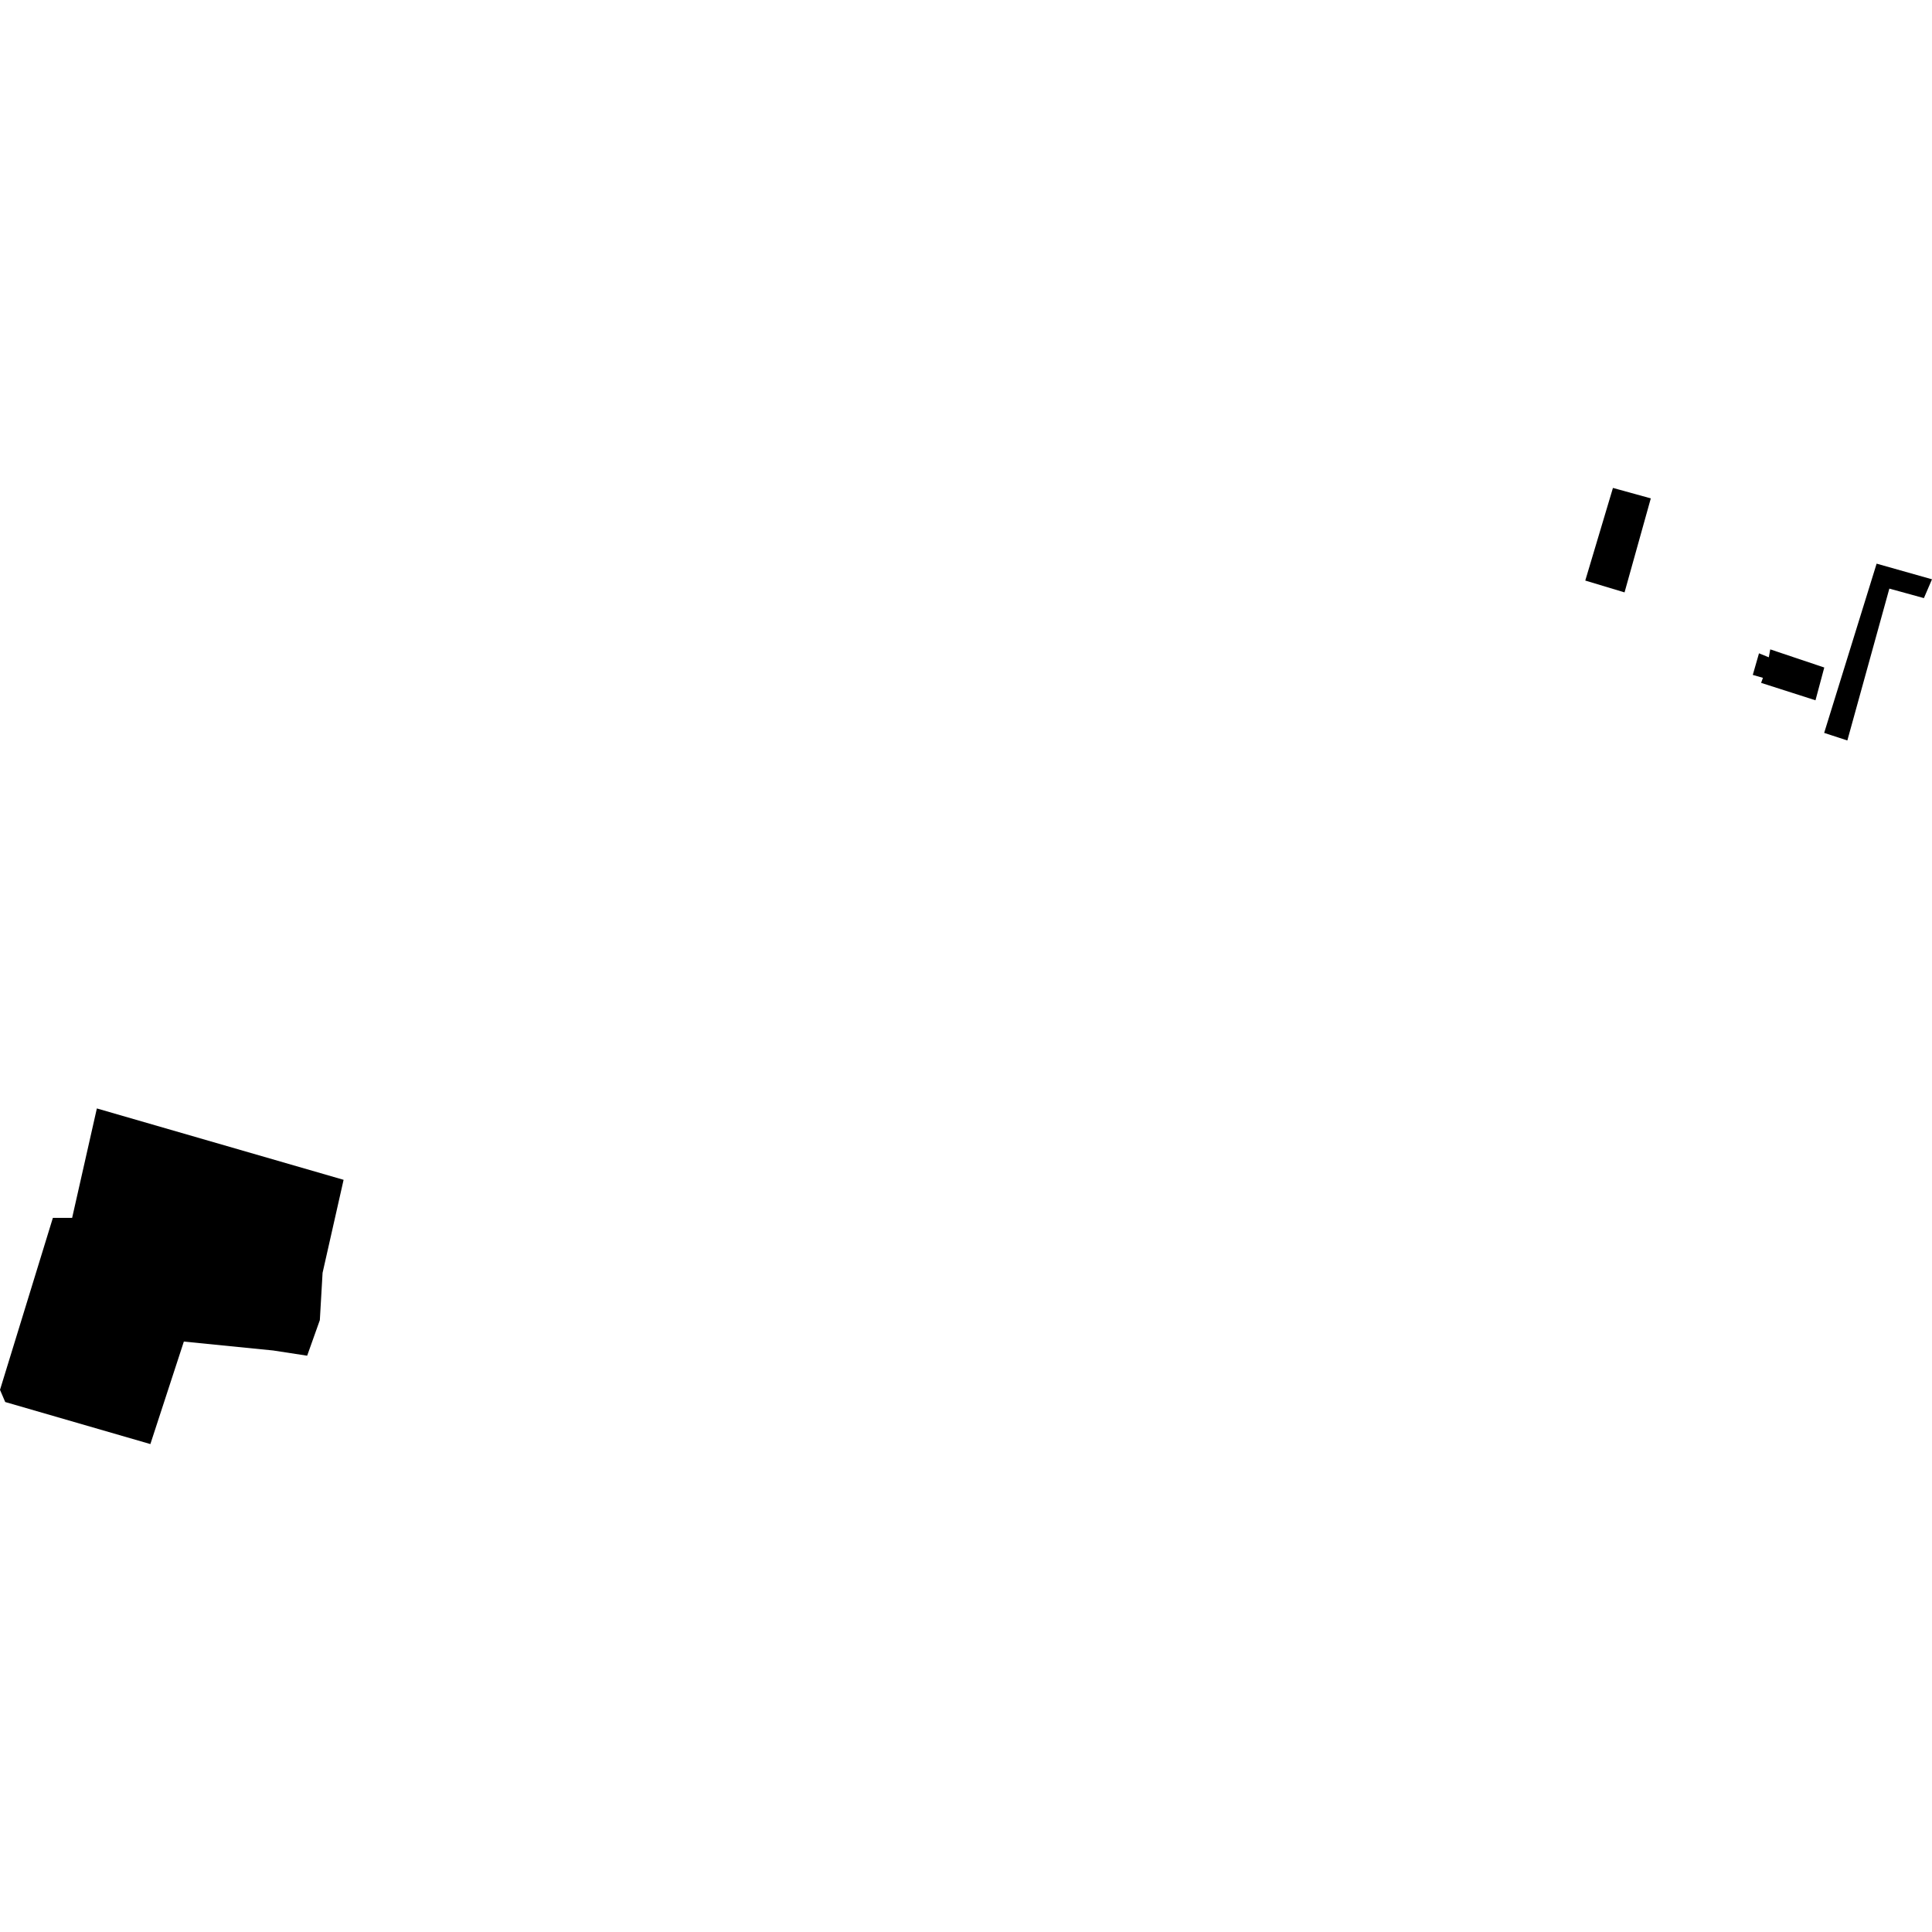 <?xml version="1.0" encoding="utf-8" standalone="no"?>
<!DOCTYPE svg PUBLIC "-//W3C//DTD SVG 1.1//EN"
  "http://www.w3.org/Graphics/SVG/1.1/DTD/svg11.dtd">
<!-- Created with matplotlib (https://matplotlib.org/) -->
<svg height="288pt" version="1.1" viewBox="0 0 288 288" width="288pt" xmlns="http://www.w3.org/2000/svg" xmlns:xlink="http://www.w3.org/1999/xlink">
 <defs>
  <style type="text/css">
*{stroke-linecap:butt;stroke-linejoin:round;}
  </style>
 </defs>
 <g id="figure_1">
  <g id="patch_1">
   <path d="M 0 288 
L 288 288 
L 288 0 
L 0 0 
z
" style="fill:none;opacity:0;"/>
  </g>
  <g id="axes_1">
   <g id="PatchCollection_1">
    <path clip-path="url(#p30357e9e54)" d="M 14.439 165.233 
L 10.752 181.55 
L 7.882 181.544 
L -0 207.183 
L 0.778 208.997 
L 22.416 215.265 
L 27.406 199.986 
L 40.706 201.312 
L 45.788 202.092 
L 47.678 196.787 
L 48.085 189.743 
L 51.219 175.873 
L 14.439 165.233 
"/>
    <path clip-path="url(#p30357e9e54)" d="M 261.285 100.609 
L 262.21 97.389 
L 263.671 97.983 
L 263.89 96.801 
L 271.941 99.506 
L 270.632 104.391 
L 262.525 101.794 
L 262.798 101.042 
L 261.285 100.609 
"/>
    <path clip-path="url(#p30357e9e54)" d="M 236.314 86.542 
L 242.168 88.307 
L 246.083 74.291 
L 240.439 72.735 
L 236.314 86.542 
"/>
    <path clip-path="url(#p30357e9e54)" d="M 271.925 109.251 
L 275.381 110.38 
L 281.642 87.743 
L 286.793 89.159 
L 288 86.355 
L 279.745 84.022 
L 271.925 109.251 
"/>
   </g>
  </g>
 </g>
 <defs>
  <clipPath id="p30357e9e54">
   <rect height="142.531" width="288" x="0" y="72.735"/>
  </clipPath>
 </defs>
</svg>
